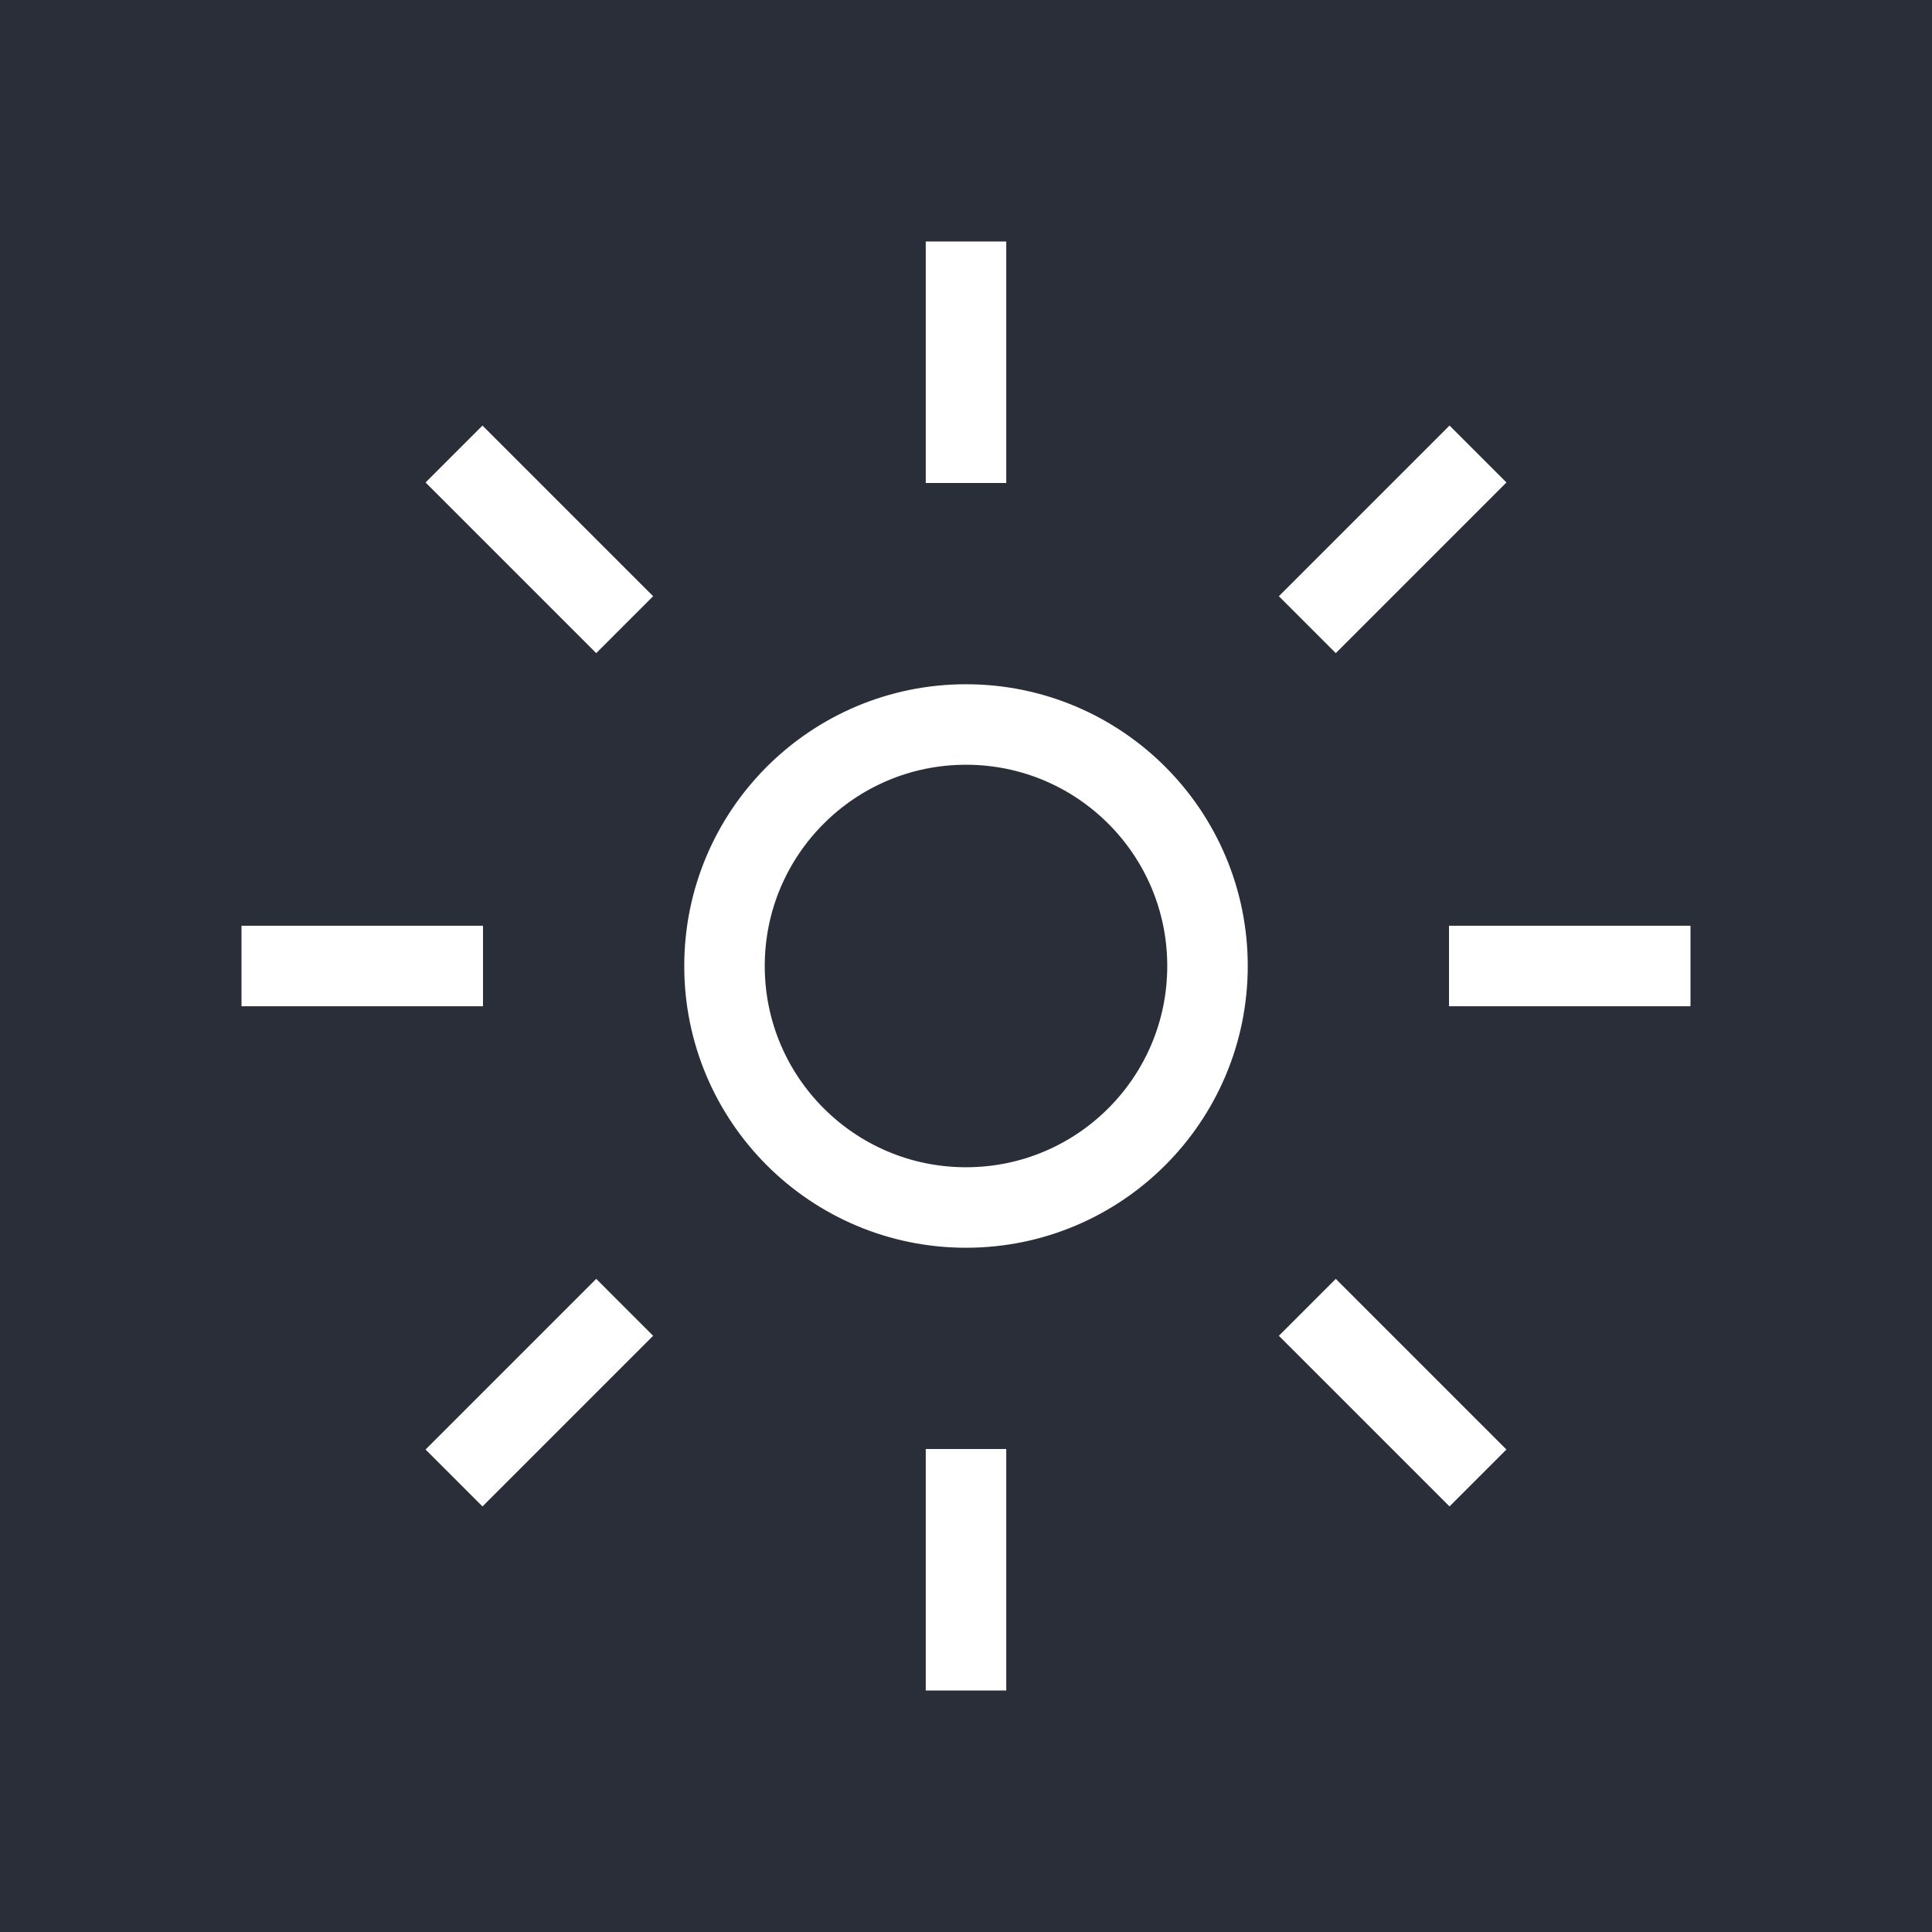 <?xml version="1.0" encoding="UTF-8"?>
<svg id="Ebene_1" data-name="Ebene 1" xmlns="http://www.w3.org/2000/svg" viewBox="0 0 24 24" width="24" height="24" >
  <rect width="24" height="24" style="fill: #2a2e38;"/>
  <circle cx="12" cy="12" r="3" style="fill: none; stroke: #fff; stroke-miterlimit: 10;"/>
  <path d="M6,12h-3" style="fill: none; stroke: #fff; stroke-miterlimit: 10;"/>
  <path d="M18,12h3" style="fill: none; stroke: #fff; stroke-miterlimit: 10;"/>
  <path d="M12,6v-3" style="fill: none; stroke: #fff; stroke-miterlimit: 10;"/>
  <path d="M12,18v3" style="fill: none; stroke: #fff; stroke-miterlimit: 10;"/>
  <path d="M16.24,7.76l2.12-2.12" style="fill: none; stroke: #fff; stroke-miterlimit: 10;"/>
  <path d="M16.24,16.24l2.12,2.12" style="fill: none; stroke: #fff; stroke-miterlimit: 10;"/>
  <path d="M7.76,7.76l-2.12-2.12" style="fill: none; stroke: #fff; stroke-miterlimit: 10;"/>
  <path d="M7.76,16.24l-2.12,2.12" style="fill: none; stroke: #fff; stroke-miterlimit: 10;"/>
</svg>